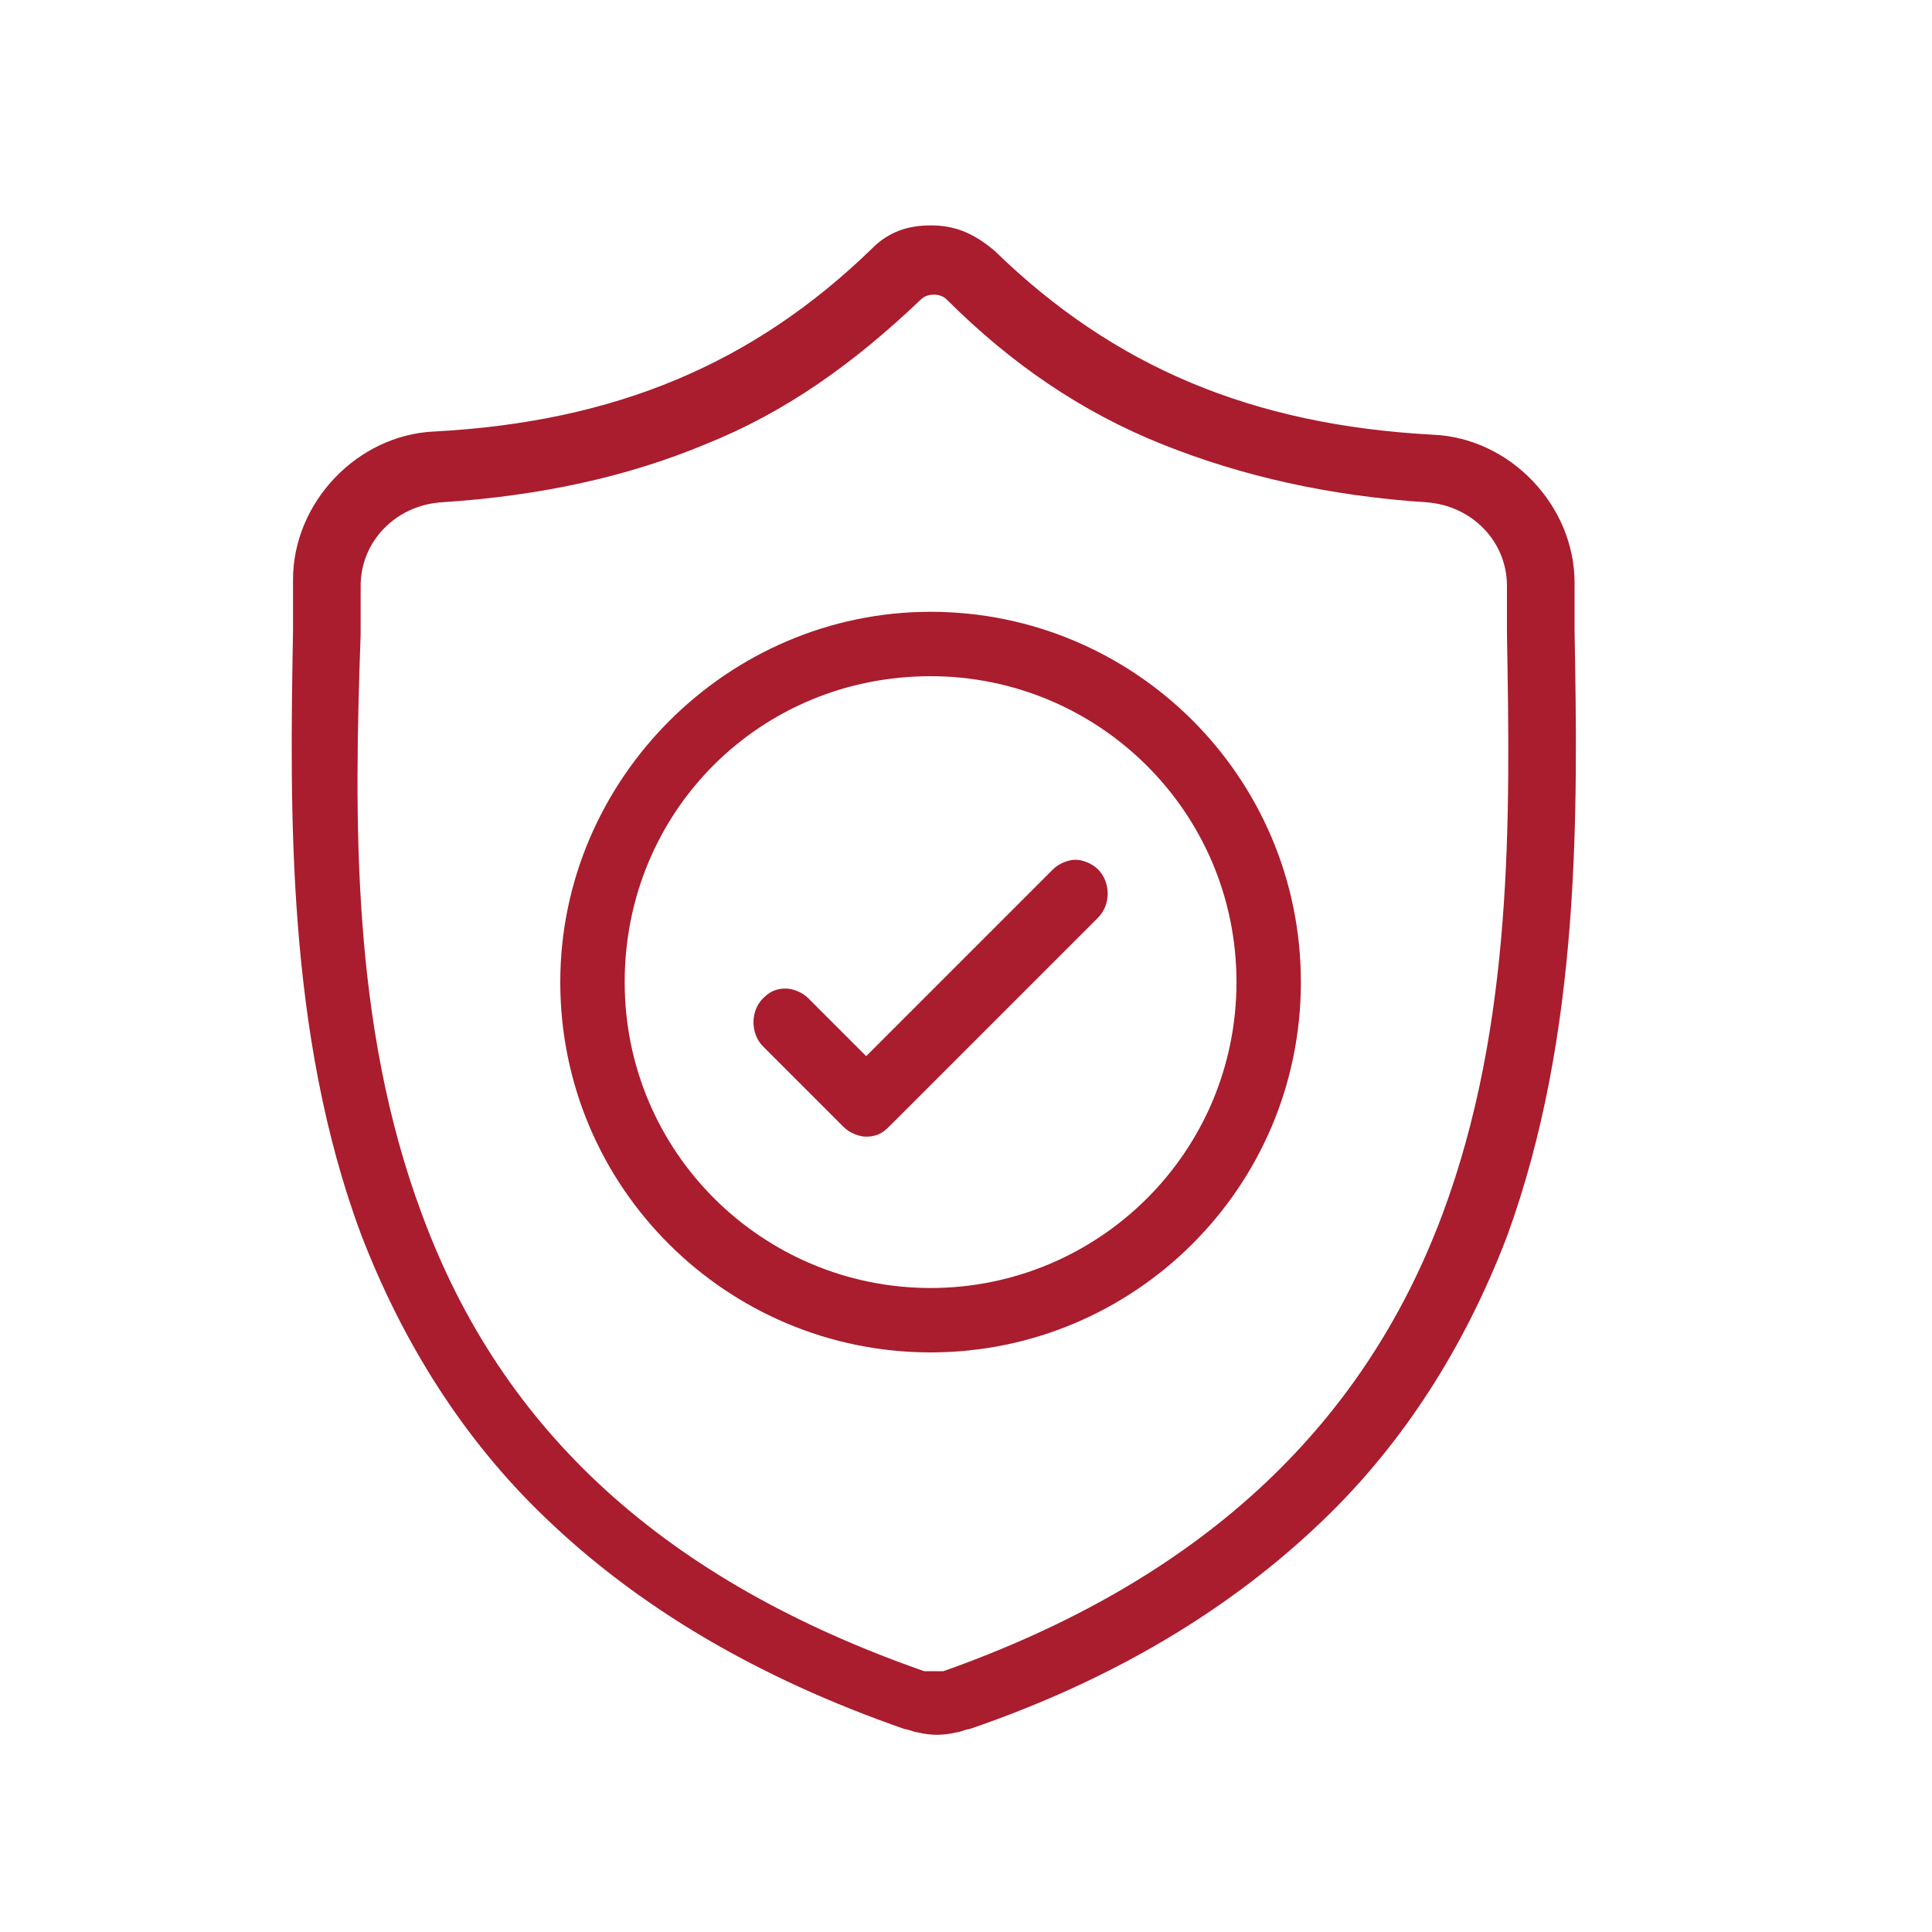 <?xml version="1.0" encoding="utf-8"?>
<!-- Generator: Adobe Illustrator 22.1.0, SVG Export Plug-In . SVG Version: 6.00 Build 0)  -->
<svg version="1.1" id="Layer_1" xmlns="http://www.w3.org/2000/svg" xmlns:xlink="http://www.w3.org/1999/xlink" x="0px" y="0px"
	 viewBox="0 0 60 60" style="enable-background:new 0 0 60 60;" xml:space="preserve">
<style type="text/css">
	.st0{fill:#A91D2E;}
</style>
<g>
	<path class="st0" d="M41.1,47.2c2.5-2.4,4.4-5.4,5.7-8.8c2.3-6.3,2.2-13.2,2.1-18.8l0,0c0-0.5,0-0.9,0-1.5c0-2.4-2-4.5-4.4-4.6
		c-5.6-0.3-9.9-2.1-13.6-5.7l0,0C30.2,7.2,29.6,7,28.9,7c-0.7,0-1.3,0.2-1.8,0.7l0,0c-3.7,3.6-8,5.4-13.6,5.7
		c-2.4,0.1-4.4,2.2-4.4,4.6c0,0.5,0,1,0,1.5l0,0.1c-0.1,5.6-0.2,12.5,2.1,18.7c1.3,3.4,3.2,6.4,5.7,8.8c2.9,2.8,6.6,5,11.2,6.6
		c0.1,0,0.3,0.1,0.4,0.1c0.4,0.1,0.8,0.1,1.2,0c0.1,0,0.3-0.1,0.4-0.1C34.5,52.2,38.2,50,41.1,47.2z M29.3,51.9c0,0-0.1,0-0.1,0
		c-0.1,0-0.1,0-0.2,0c-0.1,0-0.1,0-0.2,0c0,0-0.1,0-0.1,0c-8-2.8-13.1-7.4-15.6-14.2c-2.2-5.9-2.1-12.3-1.9-18l0,0c0-0.5,0-1,0-1.5
		c0-1.4,1.1-2.5,2.5-2.6c3.1-0.2,5.8-0.8,8.2-1.8c2.5-1,4.6-2.5,6.7-4.5l0,0c0.2-0.2,0.6-0.2,0.8,0l0,0c2,2,4.2,3.5,6.7,4.5
		c2.5,1,5.2,1.6,8.2,1.8c1.4,0.1,2.5,1.2,2.5,2.6c0,0.6,0,1.1,0,1.5l0,0c0.1,5.7,0.2,12.1-2,18C42.3,44.4,37.2,49.1,29.3,51.9z"/>
	<path class="st0" d="M40.4,30.5c0-6.4-5.2-11.5-11.5-11.5s-11.5,5.2-11.5,11.5c0,6.4,5.2,11.5,11.5,11.5S40.4,36.9,40.4,30.5z
		 M28.9,40c-5.2,0-9.5-4.2-9.5-9.5s4.2-9.5,9.5-9.5c5.2,0,9.5,4.2,9.5,9.5S34.1,40,28.9,40z"/>
	<path class="st0" d="M34.1,28.5c0.4-0.4,0.4-1.1,0-1.5c-0.2-0.2-0.5-0.3-0.7-0.3s-0.5,0.1-0.7,0.3l-5.8,5.8l-1.8-1.8
		c-0.2-0.2-0.5-0.3-0.7-0.3c-0.3,0-0.5,0.1-0.7,0.3c-0.4,0.4-0.4,1.1,0,1.5l2.5,2.5c0.2,0.2,0.5,0.3,0.7,0.3c0.3,0,0.5-0.1,0.7-0.3
		L34.1,28.5z"/>
</g>
</svg>
